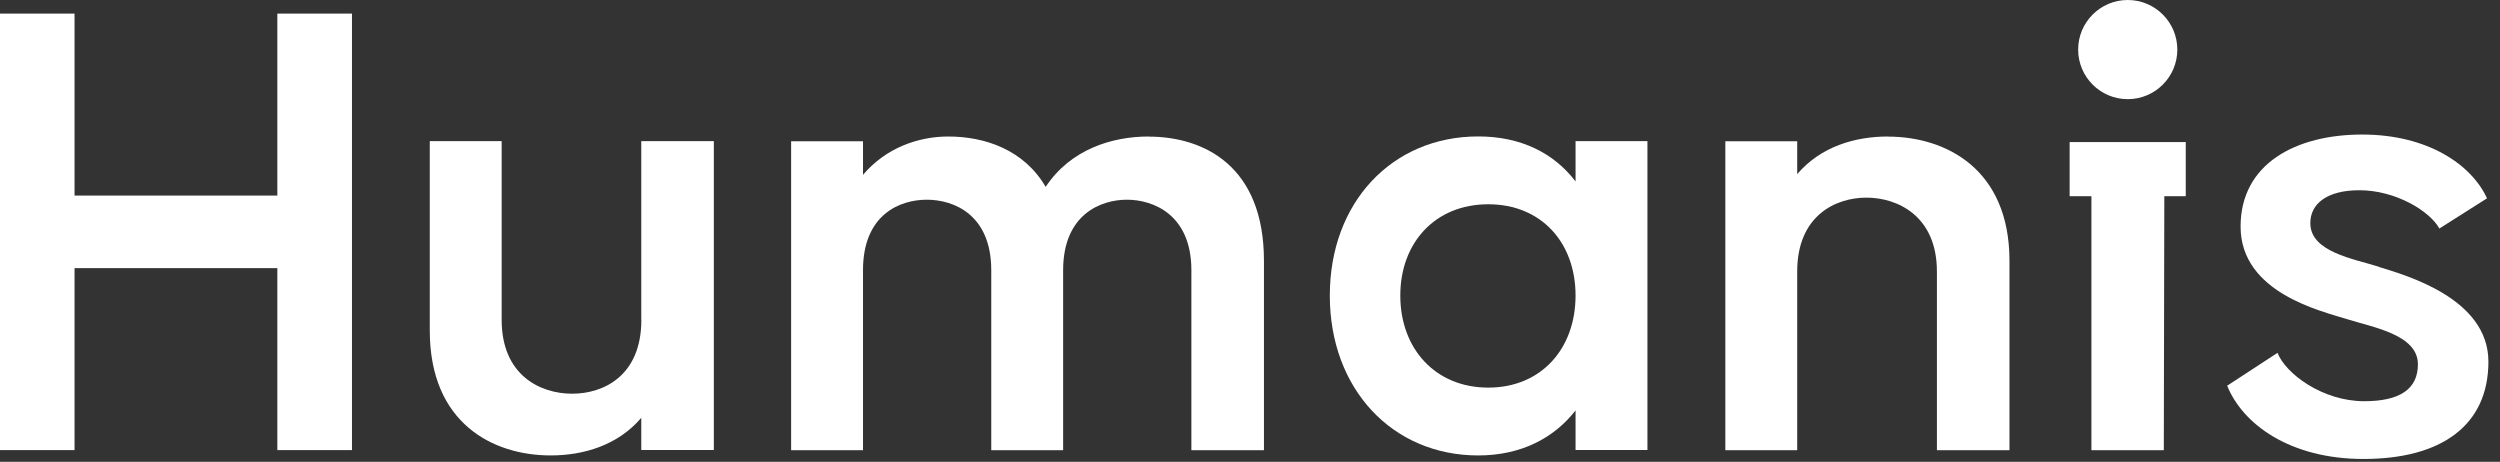 <svg width="157" height="29" viewBox="0 0 157 29" fill="none" xmlns="http://www.w3.org/2000/svg">
<rect x="0" y="0" width="157" height="29" fill="#333333" stroke="none"/>
<path d="M133.622 6.227C135.341 6.227 136.736 4.833 136.736 3.114C136.736 1.395 135.341 0 133.622 0C131.903 0 130.508 1.395 130.508 3.114C130.508 4.833 131.903 6.227 133.622 6.227Z" fill="white"/>
<path d="M131.341 8.92H129.973V12.32H131.341V28.272H135.887L135.919 12.32H137.265V8.92H135.93H131.341Z" fill="white"/>
<path d="M17.417 12.282H4.681V0.854H0V28.266H4.681V16.839H17.417V28.266H22.104V0.854H17.417V12.282Z" fill="white"/>
<path d="M40.277 20.087C40.277 23.59 37.915 24.725 35.931 24.725C33.947 24.725 31.504 23.585 31.504 20.087V8.865H26.99V20.758C26.99 26.58 30.953 28.601 34.58 28.601C36.645 28.601 38.796 27.969 40.272 26.239V28.261H44.829V8.865H40.272V20.087H40.277Z" fill="white"/>
<path d="M72.122 8.573C69.846 8.573 67.23 9.373 65.668 11.736C64.316 9.417 61.873 8.573 59.554 8.573C57.656 8.573 55.629 9.292 54.197 10.979V8.871H49.683V28.271H54.197V16.968C54.197 13.465 56.516 12.541 58.202 12.541C59.889 12.541 62.251 13.471 62.251 16.968V28.271H66.765V16.968C66.765 13.465 69.127 12.541 70.771 12.541C72.414 12.541 74.819 13.471 74.819 16.968V28.271H79.376V16.379C79.376 10.433 75.625 8.579 72.122 8.579V8.573Z" fill="white"/>
<path d="M98.945 11.395C97.593 9.622 95.528 8.568 92.831 8.568C87.431 8.568 83.512 12.703 83.512 18.563C83.512 24.423 87.436 28.602 92.831 28.602C95.528 28.602 97.599 27.504 98.945 25.774V28.261H103.459V8.865H98.945V11.395ZM93.463 24.342C90.134 24.342 87.939 21.893 87.939 18.563C87.939 15.233 90.134 12.828 93.463 12.828C96.793 12.828 98.945 15.233 98.945 18.563C98.945 21.893 96.793 24.342 93.463 24.342Z" fill="white"/>
<path d="M118.556 8.573C116.492 8.573 114.34 9.206 112.864 10.935V8.871H108.351V28.271H112.864V17.049C112.864 13.546 115.27 12.411 117.21 12.411C119.151 12.411 121.638 13.552 121.638 17.049V28.271H126.195V16.379C126.195 10.6 122.189 8.579 118.562 8.579L118.556 8.573Z" fill="white"/>
<path d="M149.39 16.752C147.785 16.244 145.088 15.822 145.088 14.012C145.088 12.79 146.142 11.947 148.169 11.947C150.445 11.947 152.596 13.255 153.191 14.352L156.185 12.455C155.218 10.347 152.472 8.449 148.342 8.449C144.212 8.449 140.709 10.26 140.709 14.228C140.709 18.401 145.812 19.542 147.417 20.05C149.023 20.558 151.845 21.017 151.845 22.877C151.845 24.439 150.704 25.196 148.472 25.196C145.855 25.196 143.536 23.466 143.028 22.158L139.866 24.223C140.839 26.628 143.79 28.823 148.428 28.823C153.32 28.823 156.272 26.715 156.272 22.709C156.272 18.704 151.001 17.266 149.396 16.763L149.39 16.752Z" fill="white"/>
</svg>
